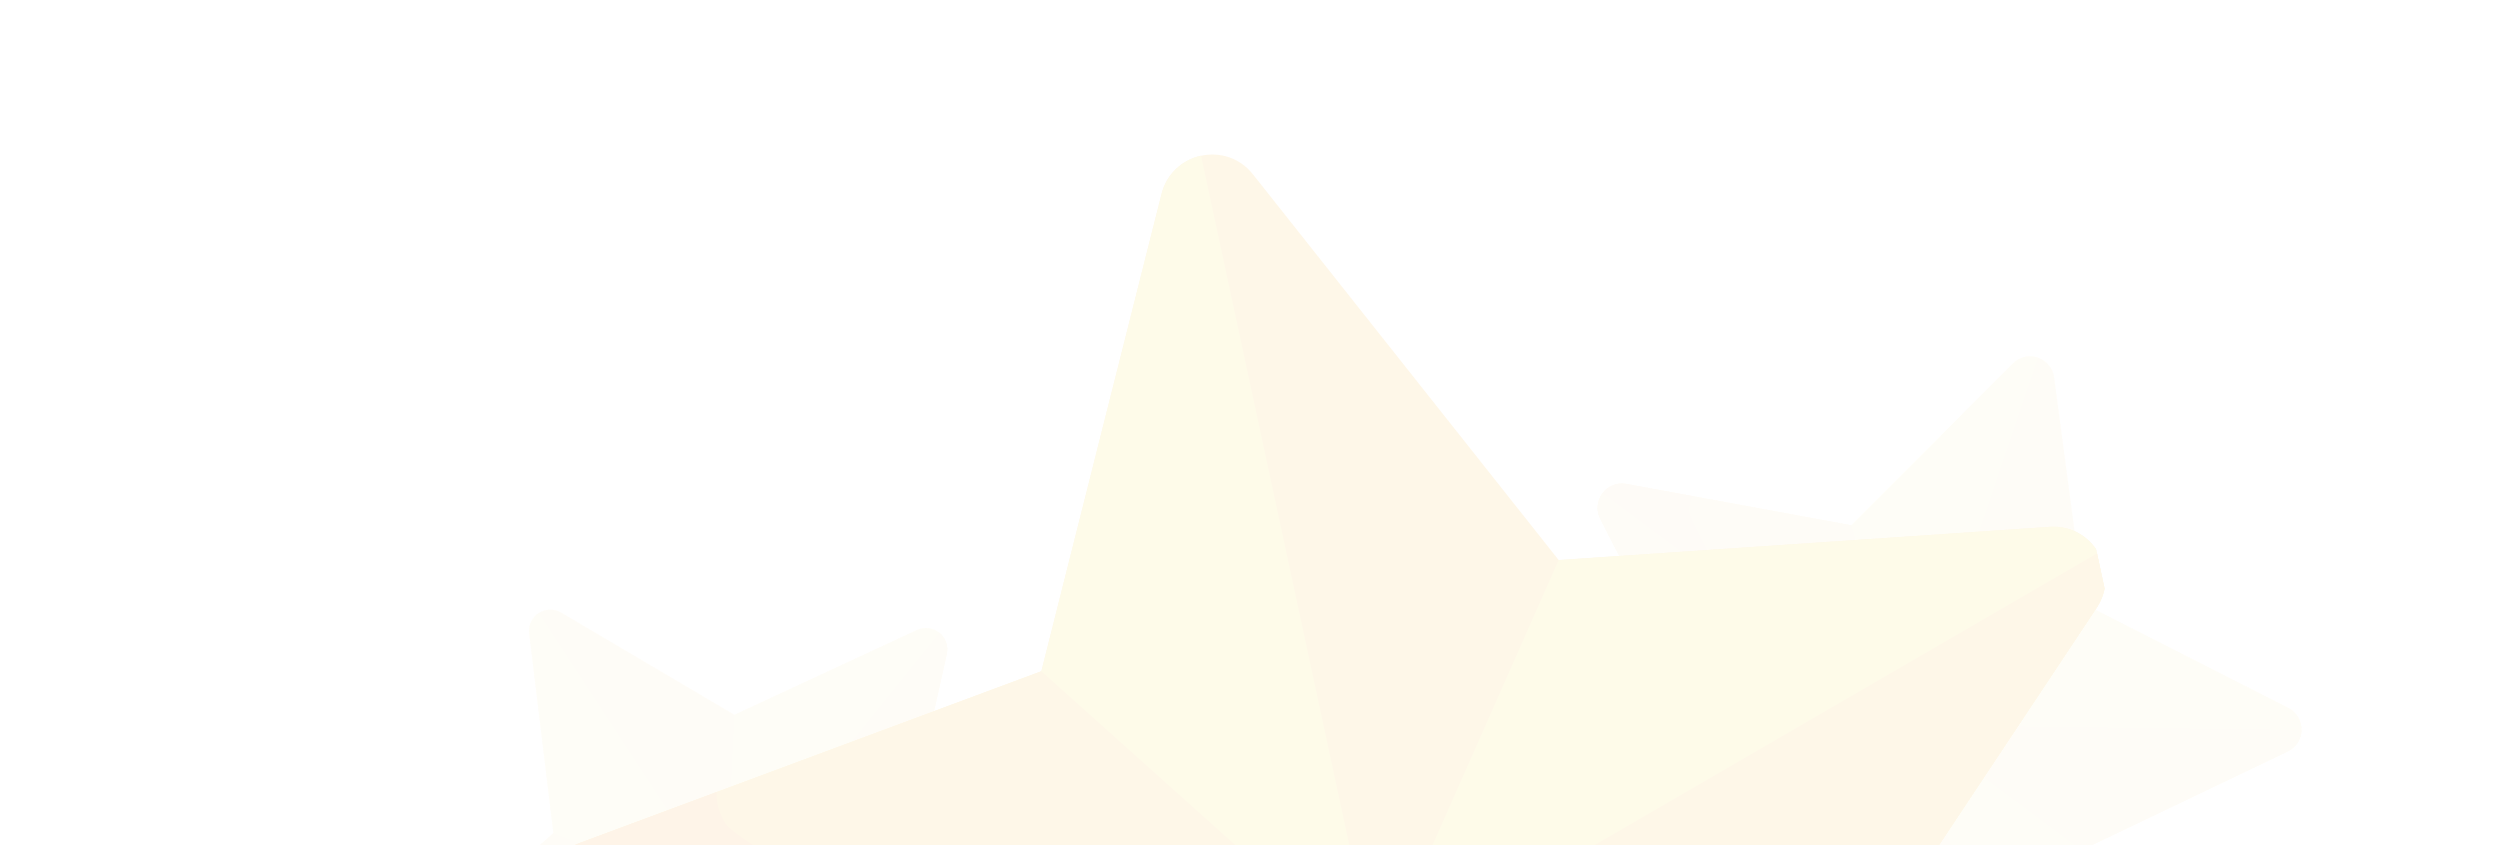 <svg width="213" height="72" viewBox="0 0 213 72" fill="none" xmlns="http://www.w3.org/2000/svg">
<g style="mix-blend-mode:luminosity" opacity="0.1">
<mask id="mask0_27701_120351" style="mask-type:alpha" maskUnits="userSpaceOnUse" x="1" y="0" width="230" height="189">
<rect x="1" width="230" height="189" fill="url(#paint0_linear_27701_120351)"/>
</mask>
<g mask="url(#mask0_27701_120351)">
<g opacity="0.35" clip-path="url(#clip0_27701_120351)">
<path d="M78.126 53.684L62.578 60.905L47.815 52.191C46.524 51.429 44.913 52.481 45.094 53.971L47.157 70.989L34.308 82.337C33.184 83.329 33.687 85.186 35.159 85.475L51.982 88.772L58.804 104.499C58.938 104.809 59.157 105.076 59.435 105.268C59.713 105.461 60.04 105.572 60.378 105.588C60.716 105.605 61.051 105.527 61.347 105.362C61.643 105.198 61.887 104.954 62.051 104.659L70.385 89.678C88.964 87.906 87.742 88.109 88.271 87.763C89.206 87.151 89.375 85.837 88.606 85.011L76.934 72.456L80.659 55.722C80.985 54.259 79.487 53.052 78.126 53.684Z" fill="#F7AC16"/>
<path d="M45.901 52.236C45.617 52.421 45.392 52.681 45.249 52.988C45.106 53.295 45.052 53.635 45.093 53.971L47.156 70.99L34.307 82.337C33.183 83.33 33.685 85.187 35.158 85.475L51.981 88.772L58.803 104.499C58.937 104.81 59.156 105.076 59.434 105.269C59.712 105.461 60.039 105.572 60.377 105.589C60.715 105.605 61.05 105.527 61.346 105.363C61.642 105.199 61.886 104.955 62.05 104.659L70.384 89.678L70.384 89.678L45.901 52.236Z" fill="#F2D422"/>
<path d="M34.309 82.338C33.185 83.33 33.687 85.188 35.16 85.476L51.983 88.773L58.804 104.5C58.939 104.81 59.158 105.077 59.436 105.269C59.714 105.462 60.041 105.573 60.379 105.589C60.716 105.606 61.052 105.528 61.348 105.363C61.644 105.199 61.888 104.955 62.052 104.66L70.386 89.679C88.965 87.907 87.742 88.11 88.272 87.764C88.592 87.554 88.838 87.249 88.974 86.891L47.158 70.99L34.309 82.338Z" fill="#F7AC16"/>
<path d="M56.296 83.46C38.275 79.928 39.124 80.194 38.613 79.734C38.407 79.55 38.224 79.298 38.11 78.981L34.309 82.338C33.185 83.331 33.687 85.188 35.16 85.477L51.983 88.773L58.804 104.501C58.939 104.811 59.158 105.077 59.436 105.27C59.714 105.462 60.041 105.573 60.379 105.59C60.716 105.607 61.052 105.528 61.348 105.364C61.644 105.2 61.888 104.956 62.052 104.66L64.502 100.256C64.2 100.209 63.914 100.086 63.672 99.9C63.43 99.713 63.239 99.467 63.117 99.187L56.296 83.46Z" fill="#F48B19"/>
<path d="M35.162 85.475L51.985 88.772L58.806 104.499C58.941 104.81 59.16 105.076 59.438 105.269C59.716 105.461 60.043 105.572 60.38 105.589C60.718 105.605 61.054 105.527 61.35 105.363C61.646 105.198 61.89 104.955 62.054 104.659L70.388 89.678C88.967 87.906 87.744 88.109 88.273 87.763C89.209 87.151 89.377 85.838 88.609 85.011L76.937 72.456L33.761 84.171C33.999 84.923 34.533 85.352 35.162 85.475Z" fill="#F2D422"/>
<path d="M58.804 104.5C58.938 104.811 59.157 105.077 59.435 105.27C59.714 105.462 60.04 105.573 60.378 105.59C60.716 105.606 61.051 105.528 61.347 105.364C61.643 105.2 61.887 104.956 62.051 104.66L70.385 89.679C88.964 87.907 87.742 88.11 88.271 87.764C89.206 87.153 89.375 85.839 88.606 85.012L76.934 72.457L80.659 55.724C80.733 55.393 80.713 55.049 80.601 54.73C80.489 54.411 80.29 54.129 80.026 53.917L51.982 88.773L58.804 104.5Z" fill="#F7AC16"/>
<path d="M62.051 104.66L70.385 89.679C88.964 87.907 87.741 88.11 88.27 87.764C89.205 87.153 89.374 85.838 88.606 85.012L76.933 72.457L80.659 55.724C80.984 54.26 79.486 53.053 78.125 53.685L62.578 60.907L60.377 105.59C60.715 105.606 61.051 105.528 61.347 105.364C61.642 105.199 61.886 104.956 62.051 104.66Z" fill="#F2D422"/>
<path d="M80.026 53.918L61.807 76.562L60.378 105.591C60.716 105.607 61.051 105.529 61.347 105.365C61.643 105.2 61.887 104.957 62.051 104.661L70.385 89.68C88.964 87.908 87.741 88.111 88.271 87.765C89.206 87.154 89.375 85.84 88.606 85.013L76.934 72.458L80.659 55.725C80.733 55.394 80.712 55.05 80.6 54.731C80.489 54.412 80.29 54.13 80.026 53.918Z" fill="#F7AC16"/>
<path d="M76.931 72.456L61.804 76.56L60.375 105.589C60.713 105.605 61.049 105.527 61.344 105.363C61.64 105.198 61.884 104.955 62.048 104.659L70.382 89.678C88.962 87.906 87.739 88.109 88.268 87.763C89.203 87.151 89.372 85.838 88.604 85.011L76.931 72.456Z" fill="#F2D422"/>
<path d="M60.375 105.589C60.713 105.605 61.049 105.527 61.344 105.363C61.64 105.198 61.884 104.955 62.048 104.659L70.382 89.678C88.962 87.906 87.739 88.109 88.268 87.763C88.588 87.553 88.834 87.248 88.97 86.89L61.804 76.56L60.375 105.589Z" fill="#F7AC16"/>
</g>
<g opacity="0.35" clip-path="url(#clip1_27701_120351)">
<path d="M194.958 60.318L177.582 51.478L175.013 32.153C174.788 30.462 172.716 29.76 171.51 30.967L157.734 44.761L138.56 41.233C136.883 40.924 135.575 42.677 136.351 44.197L145.212 61.562L135.931 78.707C135.748 79.045 135.663 79.428 135.686 79.812C135.709 80.196 135.839 80.566 136.062 80.88C136.284 81.194 136.59 81.439 136.944 81.588C137.299 81.738 137.688 81.785 138.068 81.724L157.321 78.663C171.951 94.04 170.91 93.089 171.592 93.319C172.795 93.727 174.089 92.955 174.289 91.687L177.327 72.43L194.913 64.015C196.451 63.279 196.478 61.092 194.958 60.318Z" fill="#F7AC16"/>
<path d="M173.629 30.471C173.265 30.348 172.873 30.329 172.499 30.416C172.124 30.504 171.781 30.695 171.509 30.967L157.733 44.761L138.56 41.232C136.883 40.923 135.574 42.677 136.35 44.197L145.211 61.562L135.93 78.706C135.747 79.045 135.662 79.427 135.685 79.811C135.708 80.195 135.839 80.565 136.061 80.879C136.283 81.193 136.589 81.439 136.944 81.588C137.298 81.737 137.687 81.784 138.067 81.724L157.321 78.662L157.321 78.662L173.629 30.471Z" fill="#F2D422"/>
<path d="M138.561 41.234C136.884 40.925 135.575 42.678 136.351 44.199L145.213 61.563L135.932 78.708C135.748 79.046 135.664 79.429 135.687 79.813C135.71 80.197 135.84 80.567 136.062 80.881C136.284 81.195 136.59 81.44 136.945 81.59C137.299 81.739 137.689 81.786 138.069 81.725L157.322 78.664C171.951 94.041 170.911 93.09 171.592 93.32C172.005 93.46 172.451 93.465 172.866 93.336L157.734 44.762L138.561 41.234Z" fill="#F7AC16"/>
<path d="M152.994 61.692C143.502 43.091 143.86 44.037 143.912 43.257C143.932 42.943 144.03 42.603 144.233 42.278L138.56 41.234C136.883 40.926 135.575 42.679 136.351 44.199L145.212 61.564L135.931 78.709C135.748 79.047 135.663 79.43 135.686 79.814C135.709 80.198 135.839 80.568 136.061 80.882C136.284 81.196 136.59 81.441 136.944 81.59C137.299 81.74 137.688 81.787 138.068 81.726L143.729 80.826C143.558 80.523 143.468 80.181 143.465 79.833C143.462 79.485 143.547 79.142 143.713 78.836L152.994 61.692Z" fill="#F48B19"/>
<path d="M136.351 44.2L145.213 61.565L135.931 78.71C135.748 79.048 135.663 79.431 135.687 79.815C135.71 80.199 135.84 80.569 136.062 80.883C136.284 81.197 136.59 81.442 136.945 81.591C137.299 81.741 137.689 81.788 138.068 81.727L157.322 78.666C171.951 94.043 170.911 93.092 171.592 93.322C172.796 93.73 174.09 92.958 174.29 91.69L177.327 72.433L136.534 42.031C136.029 42.772 136.02 43.552 136.351 44.2Z" fill="#F2D422"/>
<path d="M136.351 44.2L145.213 61.565L135.931 78.71C135.748 79.048 135.663 79.431 135.687 79.815C135.71 80.199 135.84 80.569 136.062 80.883C136.284 81.197 136.59 81.442 136.945 81.591C137.299 81.741 137.689 81.788 138.068 81.727L143.729 80.827C143.559 80.524 143.468 80.182 143.465 79.834C143.462 79.487 143.548 79.144 143.713 78.838L152.994 61.693L146.905 49.76L136.534 42.031C136.029 42.772 136.02 43.552 136.351 44.2Z" fill="#EFB616"/>
<path d="M135.93 78.708C135.747 79.046 135.662 79.429 135.685 79.813C135.708 80.197 135.838 80.567 136.061 80.881C136.283 81.195 136.589 81.44 136.943 81.59C137.298 81.739 137.687 81.786 138.067 81.725L157.321 78.664C171.95 94.041 170.91 93.09 171.591 93.32C172.794 93.728 174.089 92.956 174.288 91.688L177.326 72.431L194.912 64.016C195.259 63.85 195.552 63.59 195.759 63.266C195.966 62.942 196.079 62.566 196.083 62.181L145.211 61.563L135.93 78.708Z" fill="#F7AC16"/>
<path d="M135.931 78.709C135.748 79.048 135.663 79.43 135.686 79.815C135.71 80.199 135.84 80.569 136.062 80.882C136.284 81.197 136.59 81.442 136.945 81.591C137.299 81.74 137.688 81.788 138.068 81.727L143.729 80.827C143.559 80.524 143.468 80.182 143.465 79.834C143.462 79.486 143.548 79.143 143.713 78.837L152.994 61.693L152.977 61.659L145.212 61.565L135.931 78.709Z" fill="#F48B19"/>
<path d="M138.069 81.725L157.322 78.663C171.951 94.041 170.911 93.089 171.592 93.32C172.796 93.727 174.09 92.956 174.29 91.688L177.328 72.431L194.913 64.016C196.451 63.28 196.479 61.092 194.958 60.318L177.582 51.479L136.062 80.88C136.285 81.194 136.59 81.44 136.945 81.589C137.299 81.738 137.689 81.785 138.069 81.725Z" fill="#F2D422"/>
<path d="M196.082 62.181L163.033 61.78L136.059 80.881C136.281 81.195 136.587 81.44 136.942 81.589C137.296 81.739 137.686 81.786 138.065 81.725L157.319 78.664C171.948 94.041 170.908 93.09 171.589 93.32C172.793 93.728 174.087 92.956 174.287 91.688L177.324 72.431L194.91 64.016C195.257 63.85 195.551 63.59 195.758 63.266C195.965 62.942 196.077 62.566 196.082 62.181Z" fill="#F7AC16"/>
<path d="M177.324 72.428L163.032 61.777L136.058 80.878C136.28 81.192 136.586 81.438 136.941 81.587C137.295 81.736 137.685 81.783 138.064 81.723L157.318 78.661C171.947 94.038 170.907 93.087 171.588 93.317C172.792 93.725 174.086 92.953 174.286 91.686L177.324 72.428Z" fill="#F2D422"/>
<path d="M136.058 80.878C136.28 81.192 136.586 81.438 136.941 81.587C137.295 81.736 137.685 81.783 138.064 81.723L157.318 78.661C171.947 94.038 170.907 93.087 171.588 93.317C172.001 93.457 172.447 93.463 172.862 93.333L163.032 61.777L136.058 80.878Z" fill="#F7AC16"/>
<path d="M163.032 61.777L163.032 61.777L136.058 80.878C136.28 81.192 136.586 81.438 136.941 81.587C137.295 81.736 137.685 81.783 138.064 81.723L157.318 78.661L157.318 78.661L163.032 61.777Z" fill="#F2D422"/>
<path d="M146.671 73.364L136.059 80.879C136.281 81.193 136.587 81.439 136.941 81.588C137.296 81.737 137.685 81.784 138.065 81.724L143.726 80.823C143.556 80.52 143.465 80.179 143.462 79.831C143.459 79.483 143.544 79.14 143.71 78.834L146.671 73.364Z" fill="#EFB616"/>
</g>
<g clip-path="url(#clip2_27701_120351)">
<path d="M174.648 44.886L132.799 47.715L106.744 14.845C104.465 11.97 99.862 12.958 98.966 16.517L88.725 57.192L49.412 71.815C45.974 73.094 45.489 77.776 48.599 79.729L84.118 102.038L85.876 143.945C85.911 144.772 86.176 145.573 86.642 146.257C87.108 146.941 87.757 147.481 88.513 147.816C89.27 148.151 90.106 148.267 90.926 148.152C91.745 148.037 92.516 147.695 93.152 147.164L125.345 120.278C169.328 132.555 166.357 131.945 167.87 131.619C170.543 131.045 172.083 128.192 171.055 125.63L155.432 86.704L178.642 51.767C180.671 48.711 178.311 44.639 174.648 44.886Z" fill="#F7AC16"/>
<path d="M102.332 13.263C101.523 13.437 100.779 13.834 100.183 14.409C99.588 14.984 99.165 15.714 98.963 16.517L88.722 57.192L49.409 71.814C45.971 73.093 45.487 77.776 48.596 79.728L84.115 102.038L85.874 143.945C85.908 144.772 86.174 145.573 86.64 146.257C87.106 146.941 87.754 147.481 88.511 147.816C89.268 148.151 90.103 148.267 90.923 148.152C91.743 148.037 92.514 147.694 93.149 147.164L125.343 120.278L125.343 120.277L102.332 13.263Z" fill="#F2D422"/>
<path d="M49.413 71.818C45.975 73.097 45.49 77.779 48.6 79.732L84.119 102.042L85.877 143.949C85.912 144.776 86.177 145.577 86.643 146.261C87.109 146.945 87.757 147.485 88.514 147.82C89.271 148.154 90.107 148.271 90.927 148.156C91.746 148.04 92.517 147.698 93.153 147.167L125.346 120.281C169.329 132.559 166.358 131.948 167.871 131.623C168.787 131.426 169.617 130.944 170.242 130.246L88.725 57.196L49.413 71.818Z" fill="#F7AC16"/>
<path d="M98.635 93.698C60.587 69.8 62.293 71.153 61.529 69.653C61.22 69.052 61.025 68.316 61.043 67.492L49.411 71.818C45.973 73.097 45.489 77.78 48.598 79.733L84.117 102.042L85.875 143.949C85.91 144.776 86.175 145.577 86.641 146.261C87.108 146.945 87.756 147.485 88.513 147.82C89.27 148.155 90.105 148.271 90.925 148.156C91.745 148.041 92.516 147.699 93.151 147.168L102.616 139.263C101.967 138.89 101.423 138.36 101.034 137.72C100.645 137.08 100.424 136.353 100.393 135.605L98.635 93.698Z" fill="#F48B19"/>
<path d="M48.605 79.731L84.124 102.041L85.882 143.948C85.917 144.775 86.182 145.576 86.648 146.26C87.114 146.944 87.762 147.484 88.519 147.819C89.276 148.153 90.112 148.27 90.931 148.155C91.751 148.039 92.522 147.697 93.157 147.167L125.351 120.28C169.334 132.558 166.363 131.947 167.876 131.622C170.549 131.047 172.089 128.195 171.06 125.633L155.438 86.707L46.551 75.522C46.435 77.448 47.278 78.898 48.605 79.731Z" fill="#F2D422"/>
<path d="M48.605 79.731L84.124 102.041L85.882 143.948C85.917 144.775 86.182 145.576 86.648 146.26C87.114 146.944 87.762 147.484 88.519 147.819C89.276 148.153 90.112 148.27 90.931 148.155C91.751 148.039 92.522 147.697 93.157 147.167L102.623 139.261C101.974 138.889 101.429 138.358 101.04 137.718C100.652 137.079 100.431 136.351 100.399 135.603L98.641 93.696L74.233 78.365L46.551 75.522C46.435 77.448 47.278 78.898 48.605 79.731Z" fill="#EFB616"/>
<path d="M85.874 143.948C85.908 144.775 86.174 145.576 86.64 146.26C87.106 146.944 87.754 147.484 88.511 147.819C89.268 148.154 90.104 148.27 90.923 148.155C91.743 148.039 92.514 147.697 93.149 147.167L125.343 120.28C169.326 132.558 166.355 131.947 167.868 131.622C170.541 131.047 172.081 128.195 171.052 125.633L155.43 86.707L178.639 51.769C179.097 51.08 179.353 50.276 179.378 49.449C179.403 48.621 179.196 47.803 178.781 47.088L84.115 102.041L85.874 143.948Z" fill="#F7AC16"/>
<path d="M93.148 147.166L125.342 120.28C169.325 132.557 166.354 131.947 167.866 131.621C170.539 131.047 172.079 128.194 171.051 125.632L155.428 86.706L178.638 51.769C180.668 48.713 178.307 44.641 174.644 44.888L132.795 47.717L88.51 147.818C89.267 148.153 90.103 148.269 90.922 148.154C91.742 148.039 92.513 147.697 93.148 147.166Z" fill="#F2D422"/>
<path d="M178.779 47.09L117.28 82.79L88.51 147.821C89.267 148.156 90.102 148.272 90.922 148.157C91.741 148.042 92.512 147.7 93.148 147.169L125.341 120.283C169.324 132.56 166.353 131.95 167.866 131.624C170.539 131.05 172.079 128.197 171.05 125.635L155.428 86.709L178.638 51.772C179.096 51.082 179.352 50.278 179.377 49.451C179.402 48.623 179.195 47.806 178.779 47.09Z" fill="#F7AC16"/>
</g>
</g>
</g>
<defs>
<linearGradient id="paint0_linear_27701_120351" x1="116" y1="0" x2="116" y2="110" gradientUnits="userSpaceOnUse">
<stop offset="0.658" stop-color="white"/>
<stop offset="1" stop-color="white" stop-opacity="0"/>
</linearGradient>
<clipPath id="clip0_27701_120351">
<rect width="55.46" height="55.46" fill="white" transform="translate(22 66.353) rotate(-33.181)"/>
</clipPath>
<clipPath id="clip1_27701_120351">
<rect width="63.071" height="63.071" fill="white" transform="translate(144.217 19) rotate(18.696)"/>
</clipPath>
<clipPath id="clip2_27701_120351">
<rect width="135.697" height="135.697" fill="white" transform="translate(35 24.527) rotate(-12.135)"/>
</clipPath>
</defs>
</svg>
